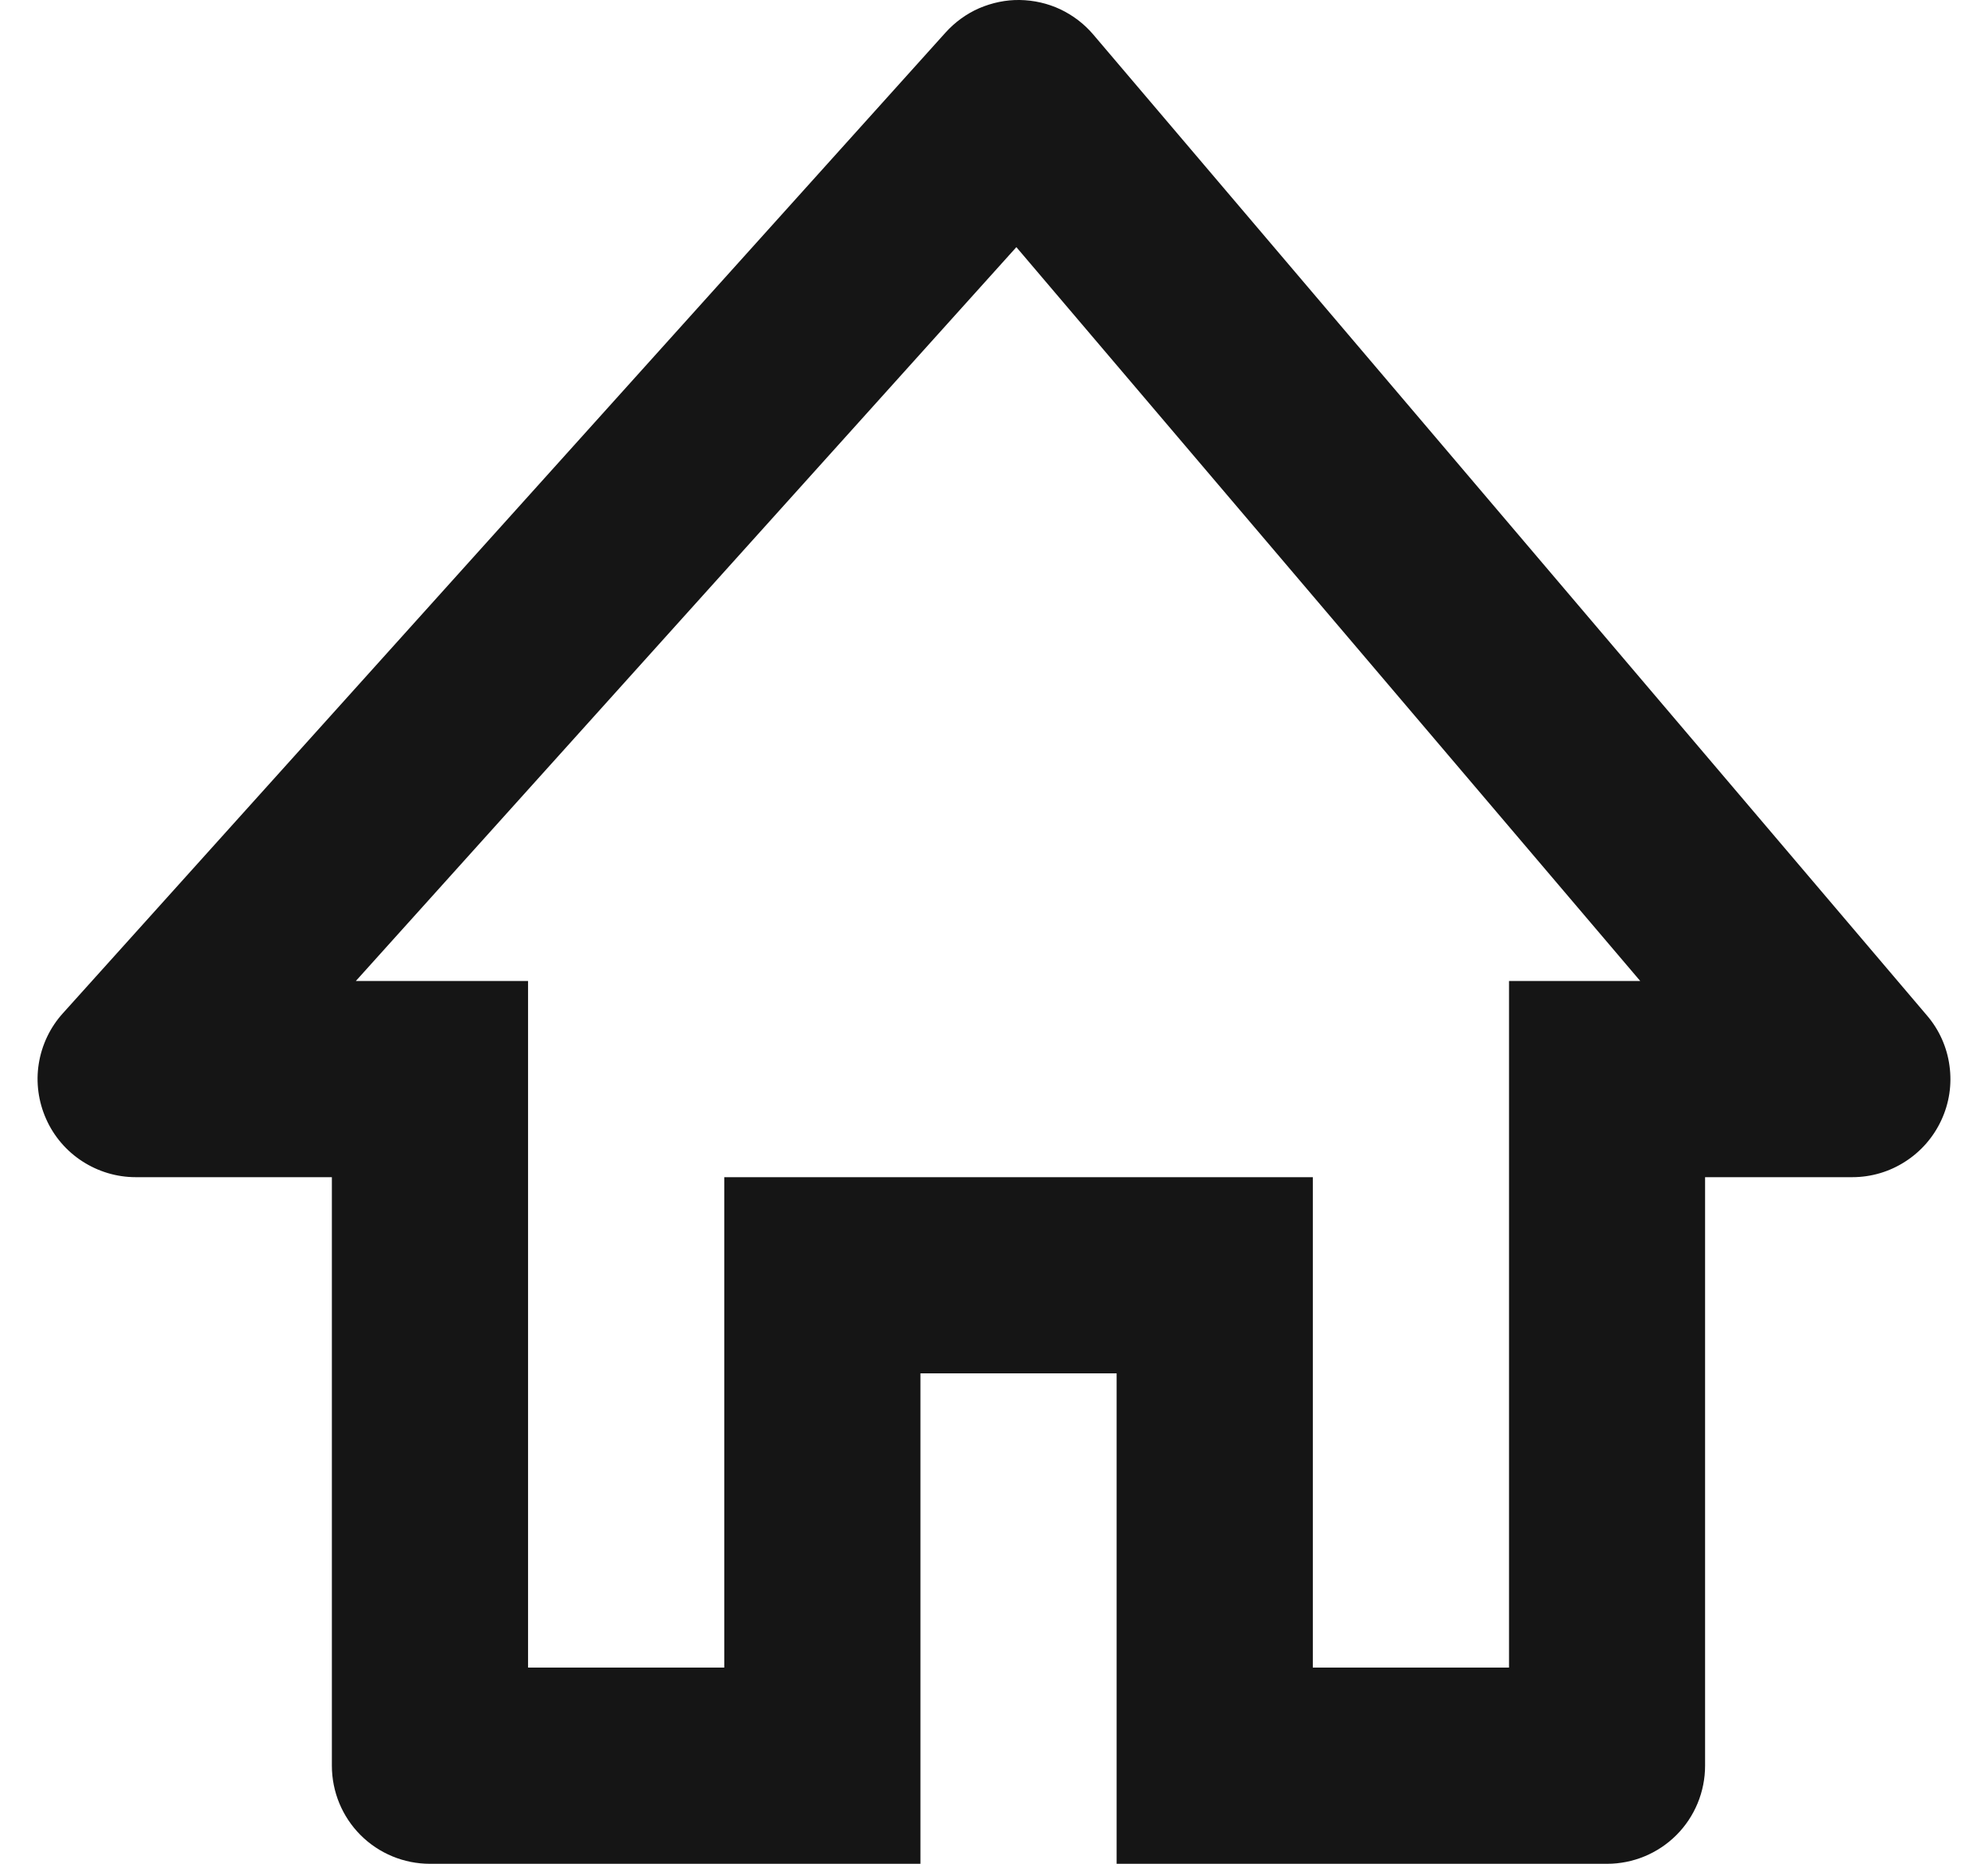 <?xml version="1.0" encoding="UTF-8"?>
<svg xmlns="http://www.w3.org/2000/svg" width="16" height="15" viewBox="0 0 16 15" fill="none">
  <path fill-rule="evenodd" clip-rule="evenodd" d="M8.208 0C8.321 0.002 8.432 0.027 8.534 0.075C8.635 0.123 8.726 0.192 8.799 0.278L15.509 8.173C15.607 8.287 15.67 8.428 15.69 8.577C15.711 8.727 15.688 8.879 15.624 9.016C15.561 9.152 15.46 9.268 15.333 9.349C15.206 9.431 15.058 9.474 14.908 9.474H13.723V14.21C13.723 14.42 13.64 14.621 13.492 14.769C13.344 14.917 13.143 15 12.934 15H8.987V11.053H7.408V15H3.46C3.251 15 3.05 14.917 2.902 14.769C2.754 14.621 2.671 14.42 2.671 14.21V9.474H1.092C0.939 9.474 0.79 9.429 0.662 9.346C0.534 9.263 0.433 9.145 0.371 9.005C0.309 8.866 0.288 8.711 0.312 8.561C0.336 8.41 0.403 8.269 0.505 8.156L7.611 0.261C7.686 0.178 7.778 0.111 7.881 0.066C7.984 0.022 8.096 -0.002 8.208 0ZM2.864 7.895H4.25V13.421H5.829V9.474H10.566V13.421H12.145V7.895H13.201L8.18 1.989L2.864 7.895Z" fill="#151515"></path>
</svg>
